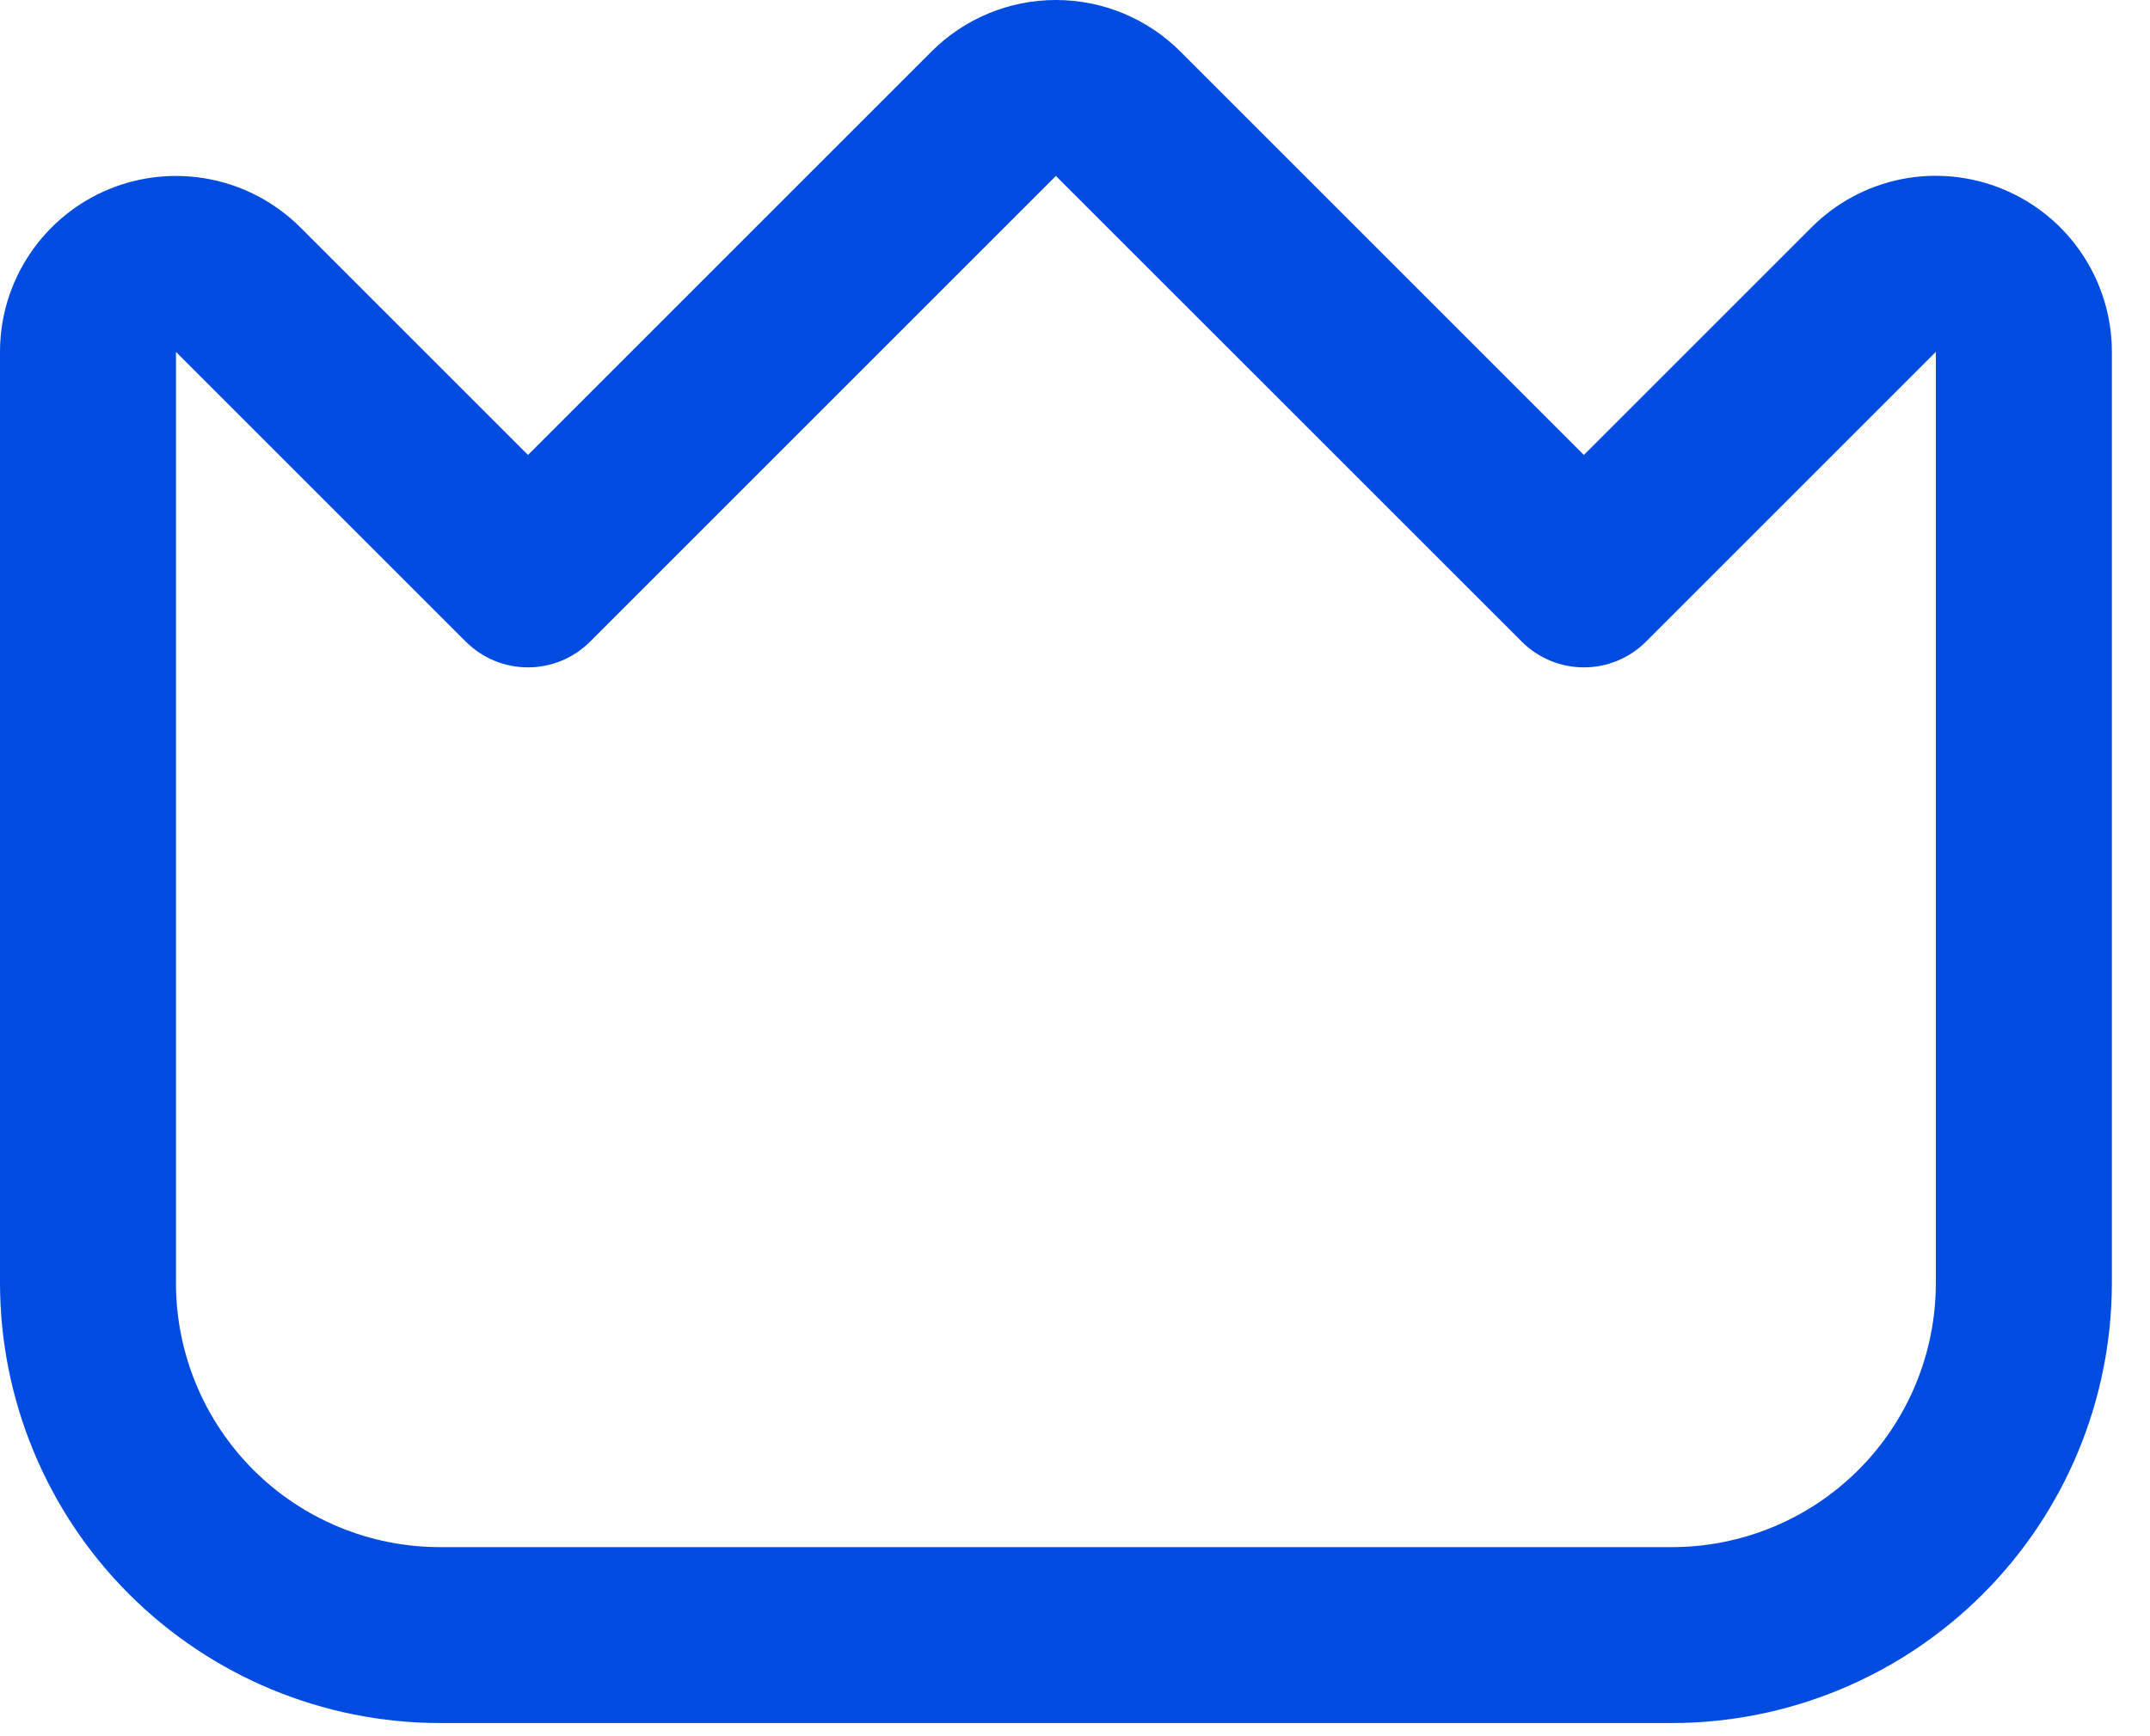 <svg width="26" height="21" viewBox="0 0 26 21" fill="none" xmlns="http://www.w3.org/2000/svg">
<path d="M24.226 2.29C23.837 2.128 23.408 2.085 22.995 2.167C22.582 2.249 22.203 2.453 21.906 2.751L19.154 5.503L14.274 0.623C13.875 0.224 13.334 0 12.769 0C12.205 0 11.664 0.224 11.265 0.623L6.385 5.503L3.633 2.751C3.335 2.454 2.956 2.251 2.543 2.169C2.131 2.087 1.703 2.129 1.314 2.29C0.925 2.451 0.593 2.724 0.359 3.074C0.125 3.424 8.98626e-05 3.835 0 4.256L0 15.521C0.002 16.931 0.563 18.284 1.56 19.281C2.558 20.278 3.91 20.84 5.321 20.841H20.218C21.629 20.84 22.981 20.278 23.978 19.281C24.976 18.284 25.537 16.931 25.539 15.521V4.256C25.539 3.835 25.414 3.424 25.18 3.074C24.947 2.724 24.614 2.451 24.226 2.29ZM23.41 15.521C23.41 16.367 23.074 17.179 22.475 17.778C21.877 18.377 21.065 18.713 20.218 18.713H5.321C4.474 18.713 3.662 18.377 3.063 17.778C2.465 17.179 2.128 16.367 2.128 15.521V4.256L5.632 7.76C5.832 7.96 6.102 8.072 6.385 8.072C6.667 8.072 6.937 7.96 7.137 7.76L12.769 2.128L18.402 7.76C18.601 7.96 18.872 8.072 19.154 8.072C19.436 8.072 19.707 7.96 19.906 7.76L23.41 4.256V15.521Z" fill="#004CE0"/>
</svg>
